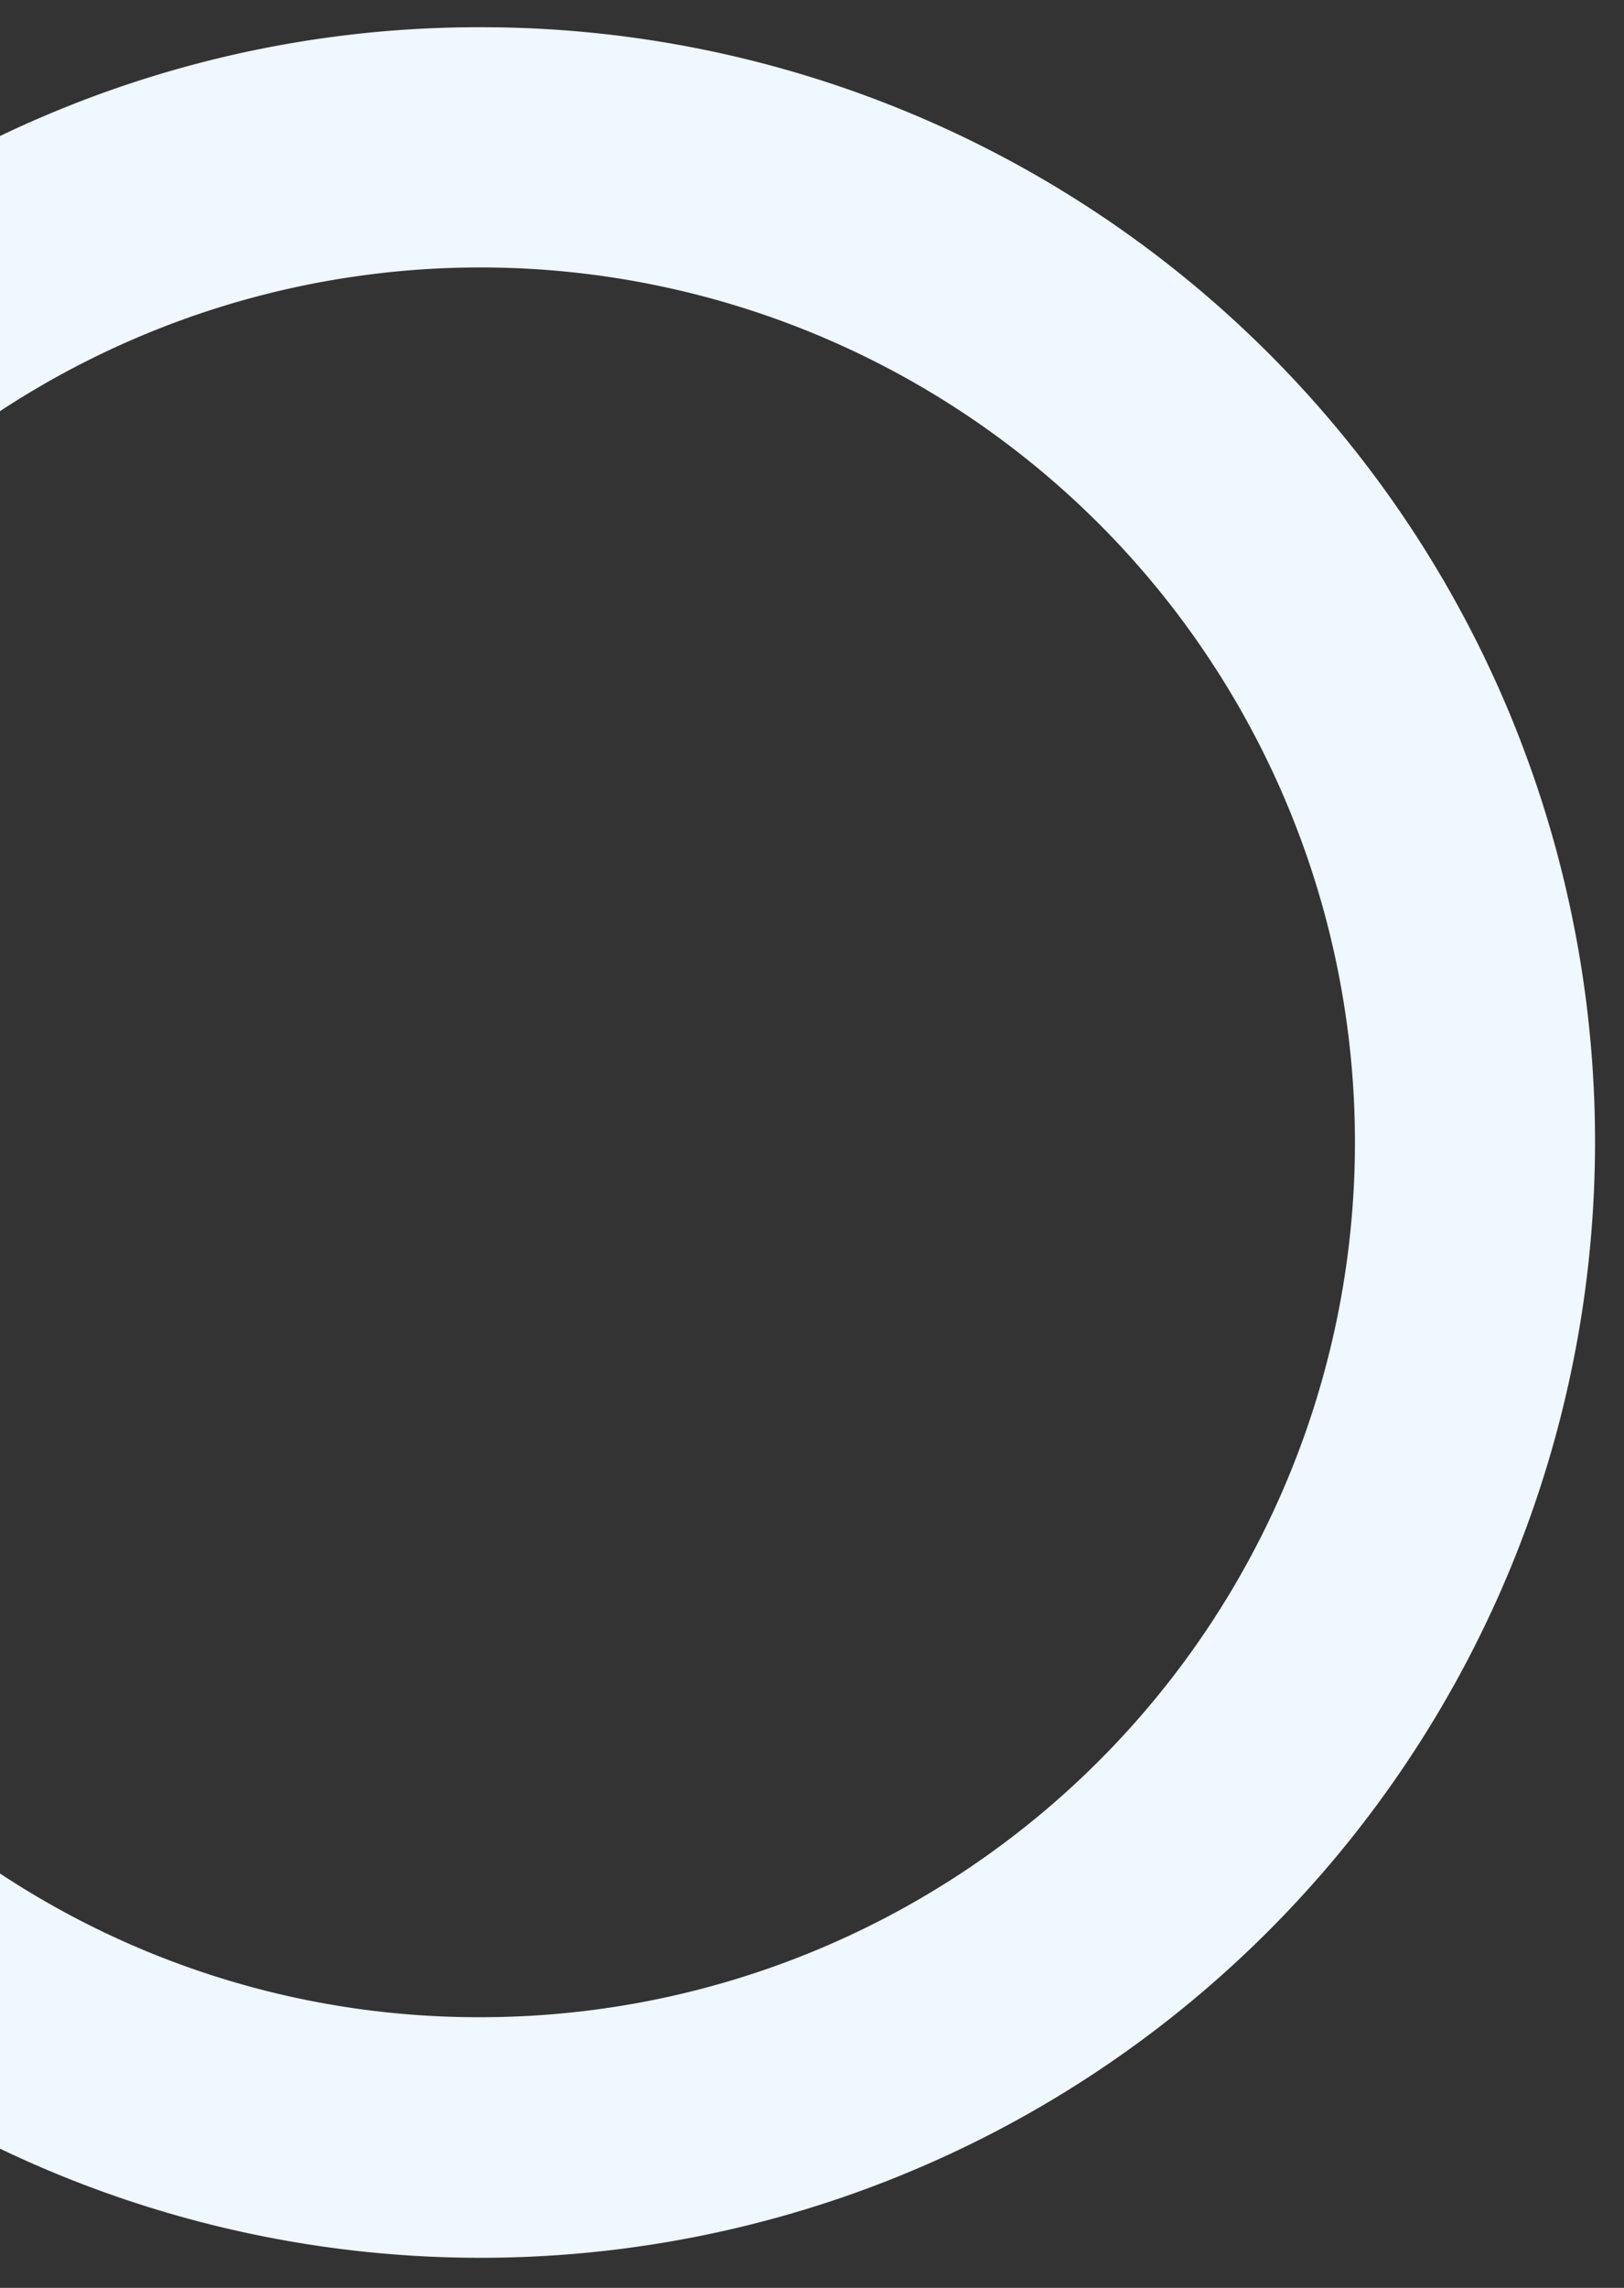 <svg id="Layer_1" data-name="Layer 1" xmlns="http://www.w3.org/2000/svg" viewBox="0 0 710.27 1000"><rect x="0" y="0" width="710.27" height="1000" fill="#333333" stroke="none"/><defs><style>.cls-1{fill:#eff7ff;}</style></defs><path class="cls-1" d="M659.28,309.57A487.06,487.06,0,0,0,210.21,11.9,484.44,484.44,0,0,0,20.47,50.23Q10.11,54.61,0,59.45V179.72a382.68,382.68,0,0,1,480.6,49.19A382.4,382.4,0,0,1,210.21,881.7,379.8,379.8,0,0,1,0,818.88V939.15q10.11,4.85,20.47,9.23A487,487,0,0,0,554.85,843.94,487.88,487.88,0,0,0,659.28,309.57Z"/></svg>